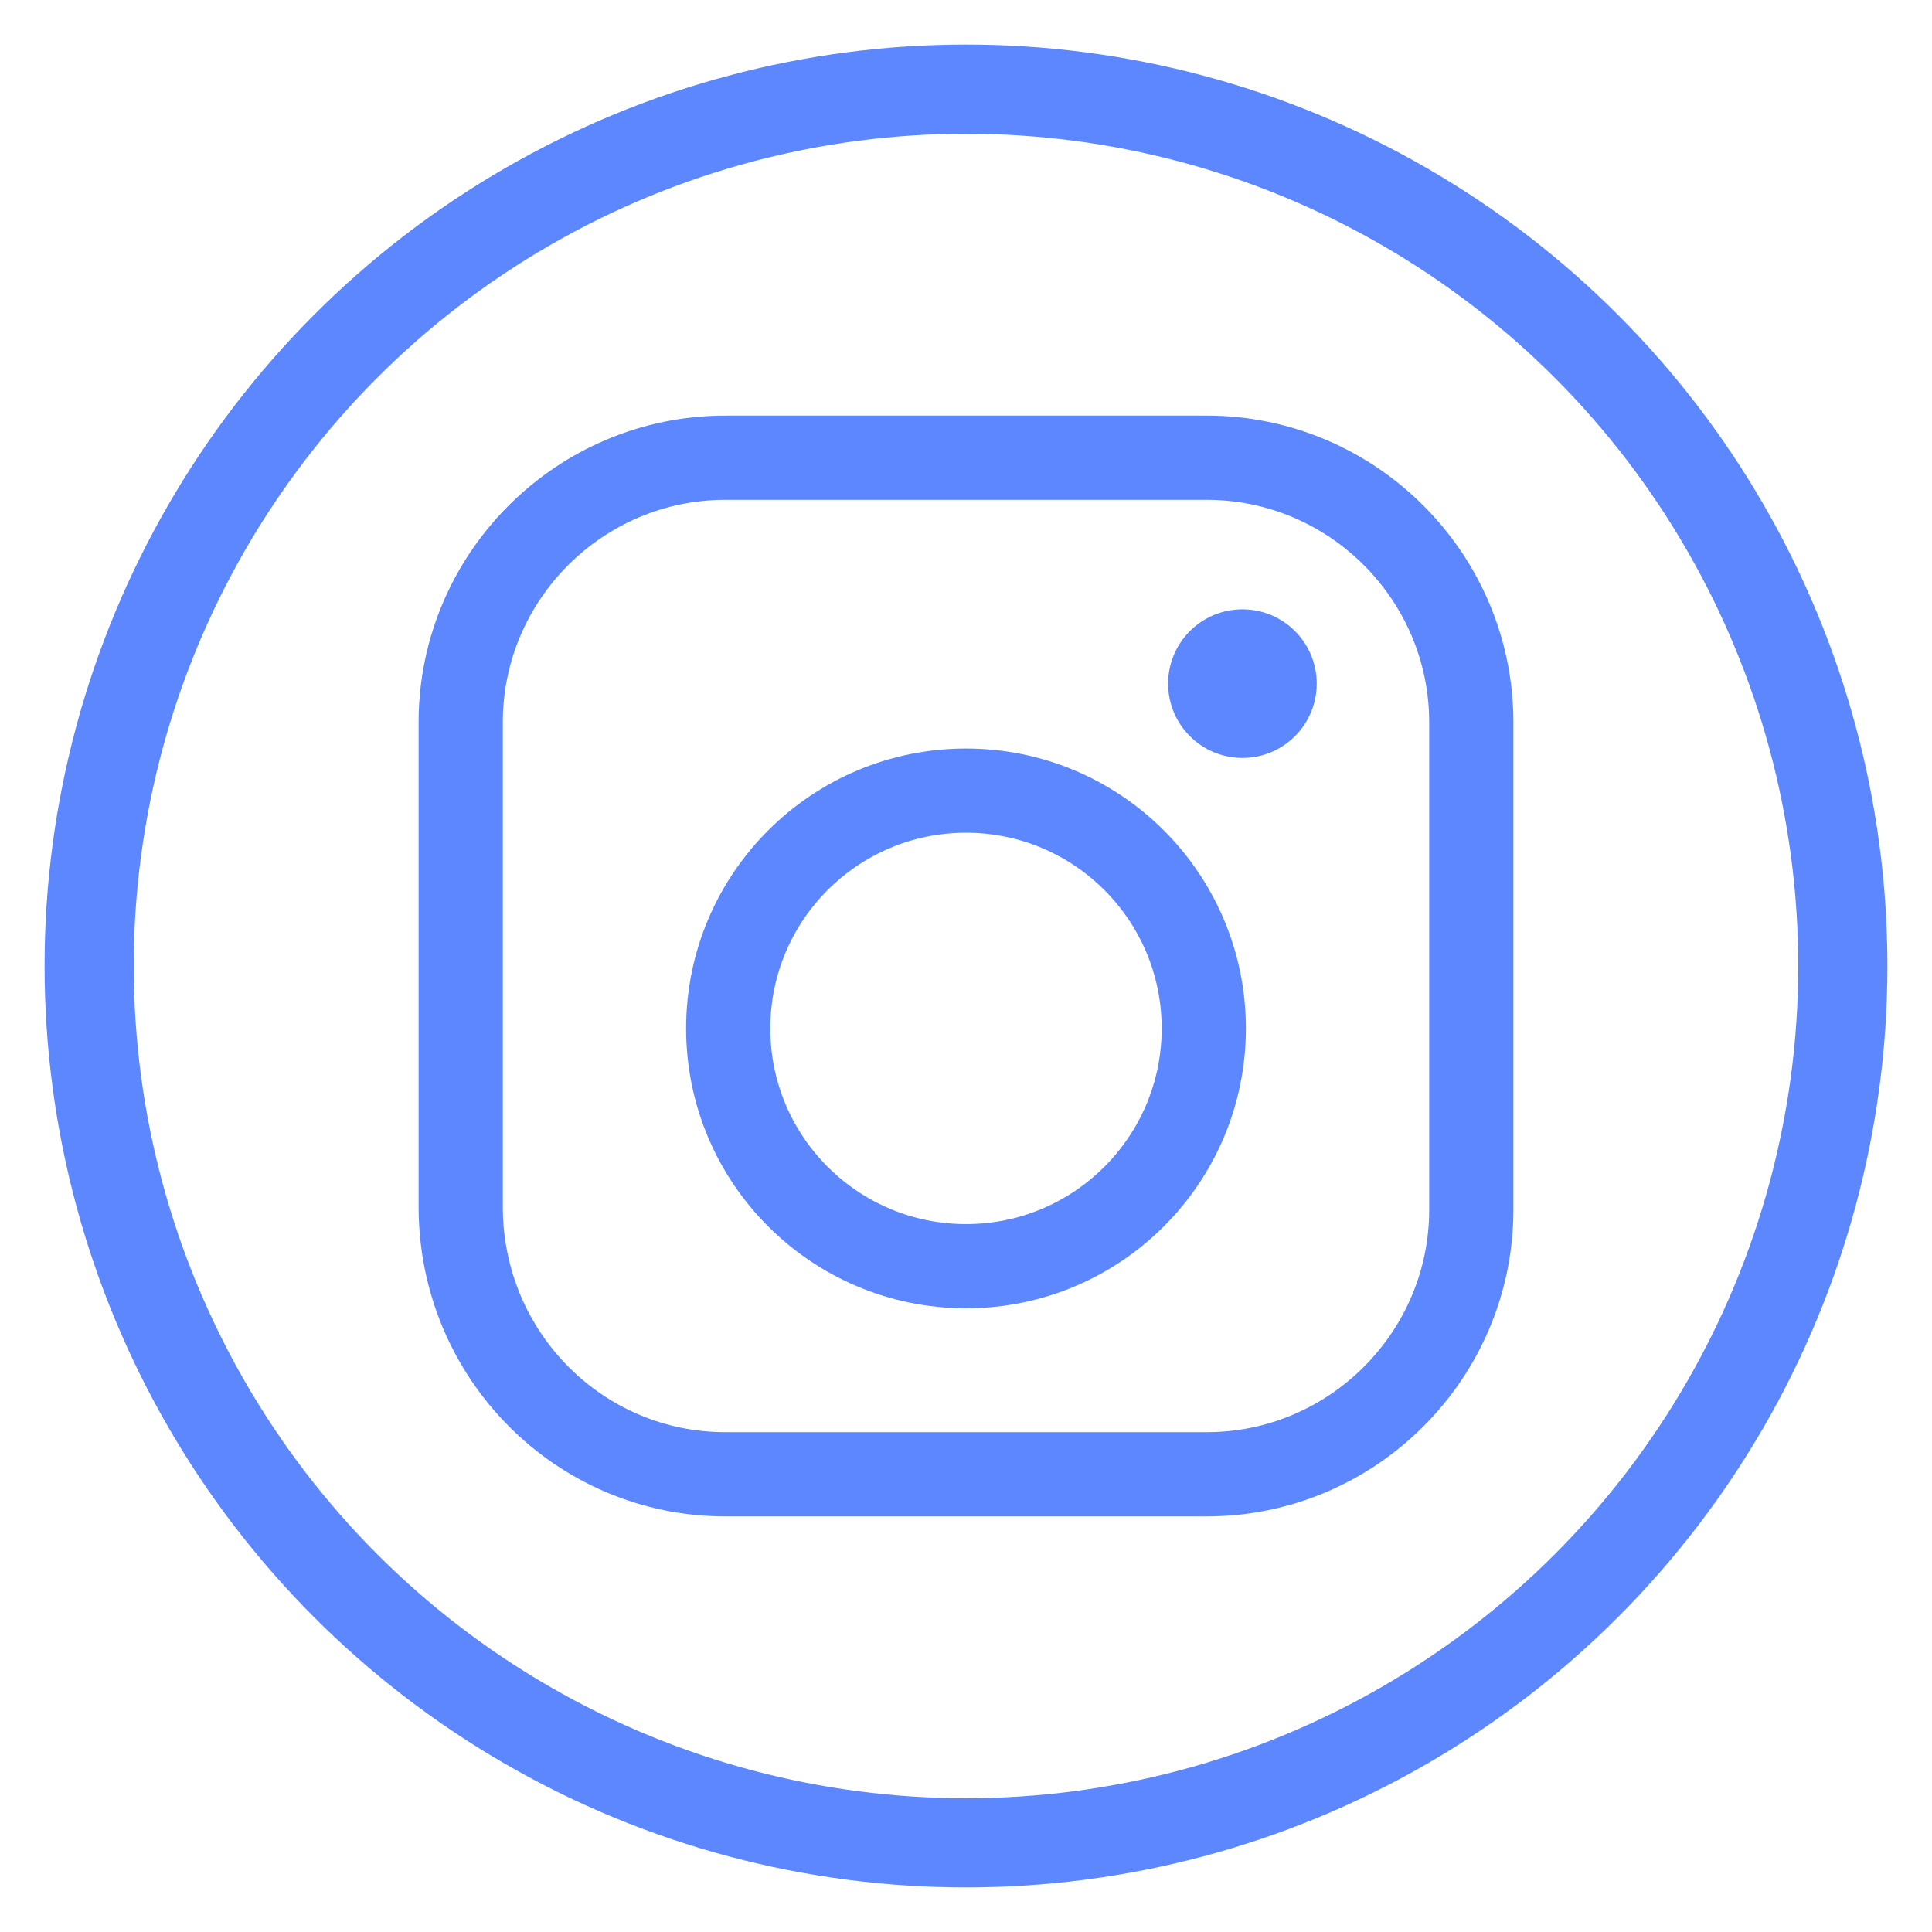<?xml version="1.0" encoding="utf-8"?>
<!-- Generator: Adobe Illustrator 23.0.3, SVG Export Plug-In . SVG Version: 6.00 Build 0)  -->
<svg version="1.1" id="Layer_1" xmlns="http://www.w3.org/2000/svg" xmlns:xlink="http://www.w3.org/1999/xlink" x="0px" y="0px"
	 width="65px" height="65px" viewBox="0 0 65 65" style="enable-background:new 0 0 65 65;" xml:space="preserve">
<style type="text/css">
	.st0{fill:none;stroke:#5C87FF;stroke-width:3;stroke-miterlimit:10;}
	.st1{fill:none;stroke:#5C87FF;stroke-width:2.833;stroke-miterlimit:10;}
	.st2{fill:#5C87FF;}
</style>
<circle class="st0" cx="32.5" cy="32.5" r="29.5"/>
<g>
	<path class="st1" d="M24.4,49.6h16.2c4.9,0,8.9-4,8.9-8.9V24.3c0-4.9-4-8.9-8.9-8.9H24.4c-4.9,0-8.9,4-8.9,8.9v16.3
		C15.5,45.6,19.5,49.6,24.4,49.6z"/>
	<circle class="st1" cx="32.5" cy="34.6" r="8"/>
	<circle class="st2" cx="41.8" cy="23" r="2.5"/>
</g>
</svg>
